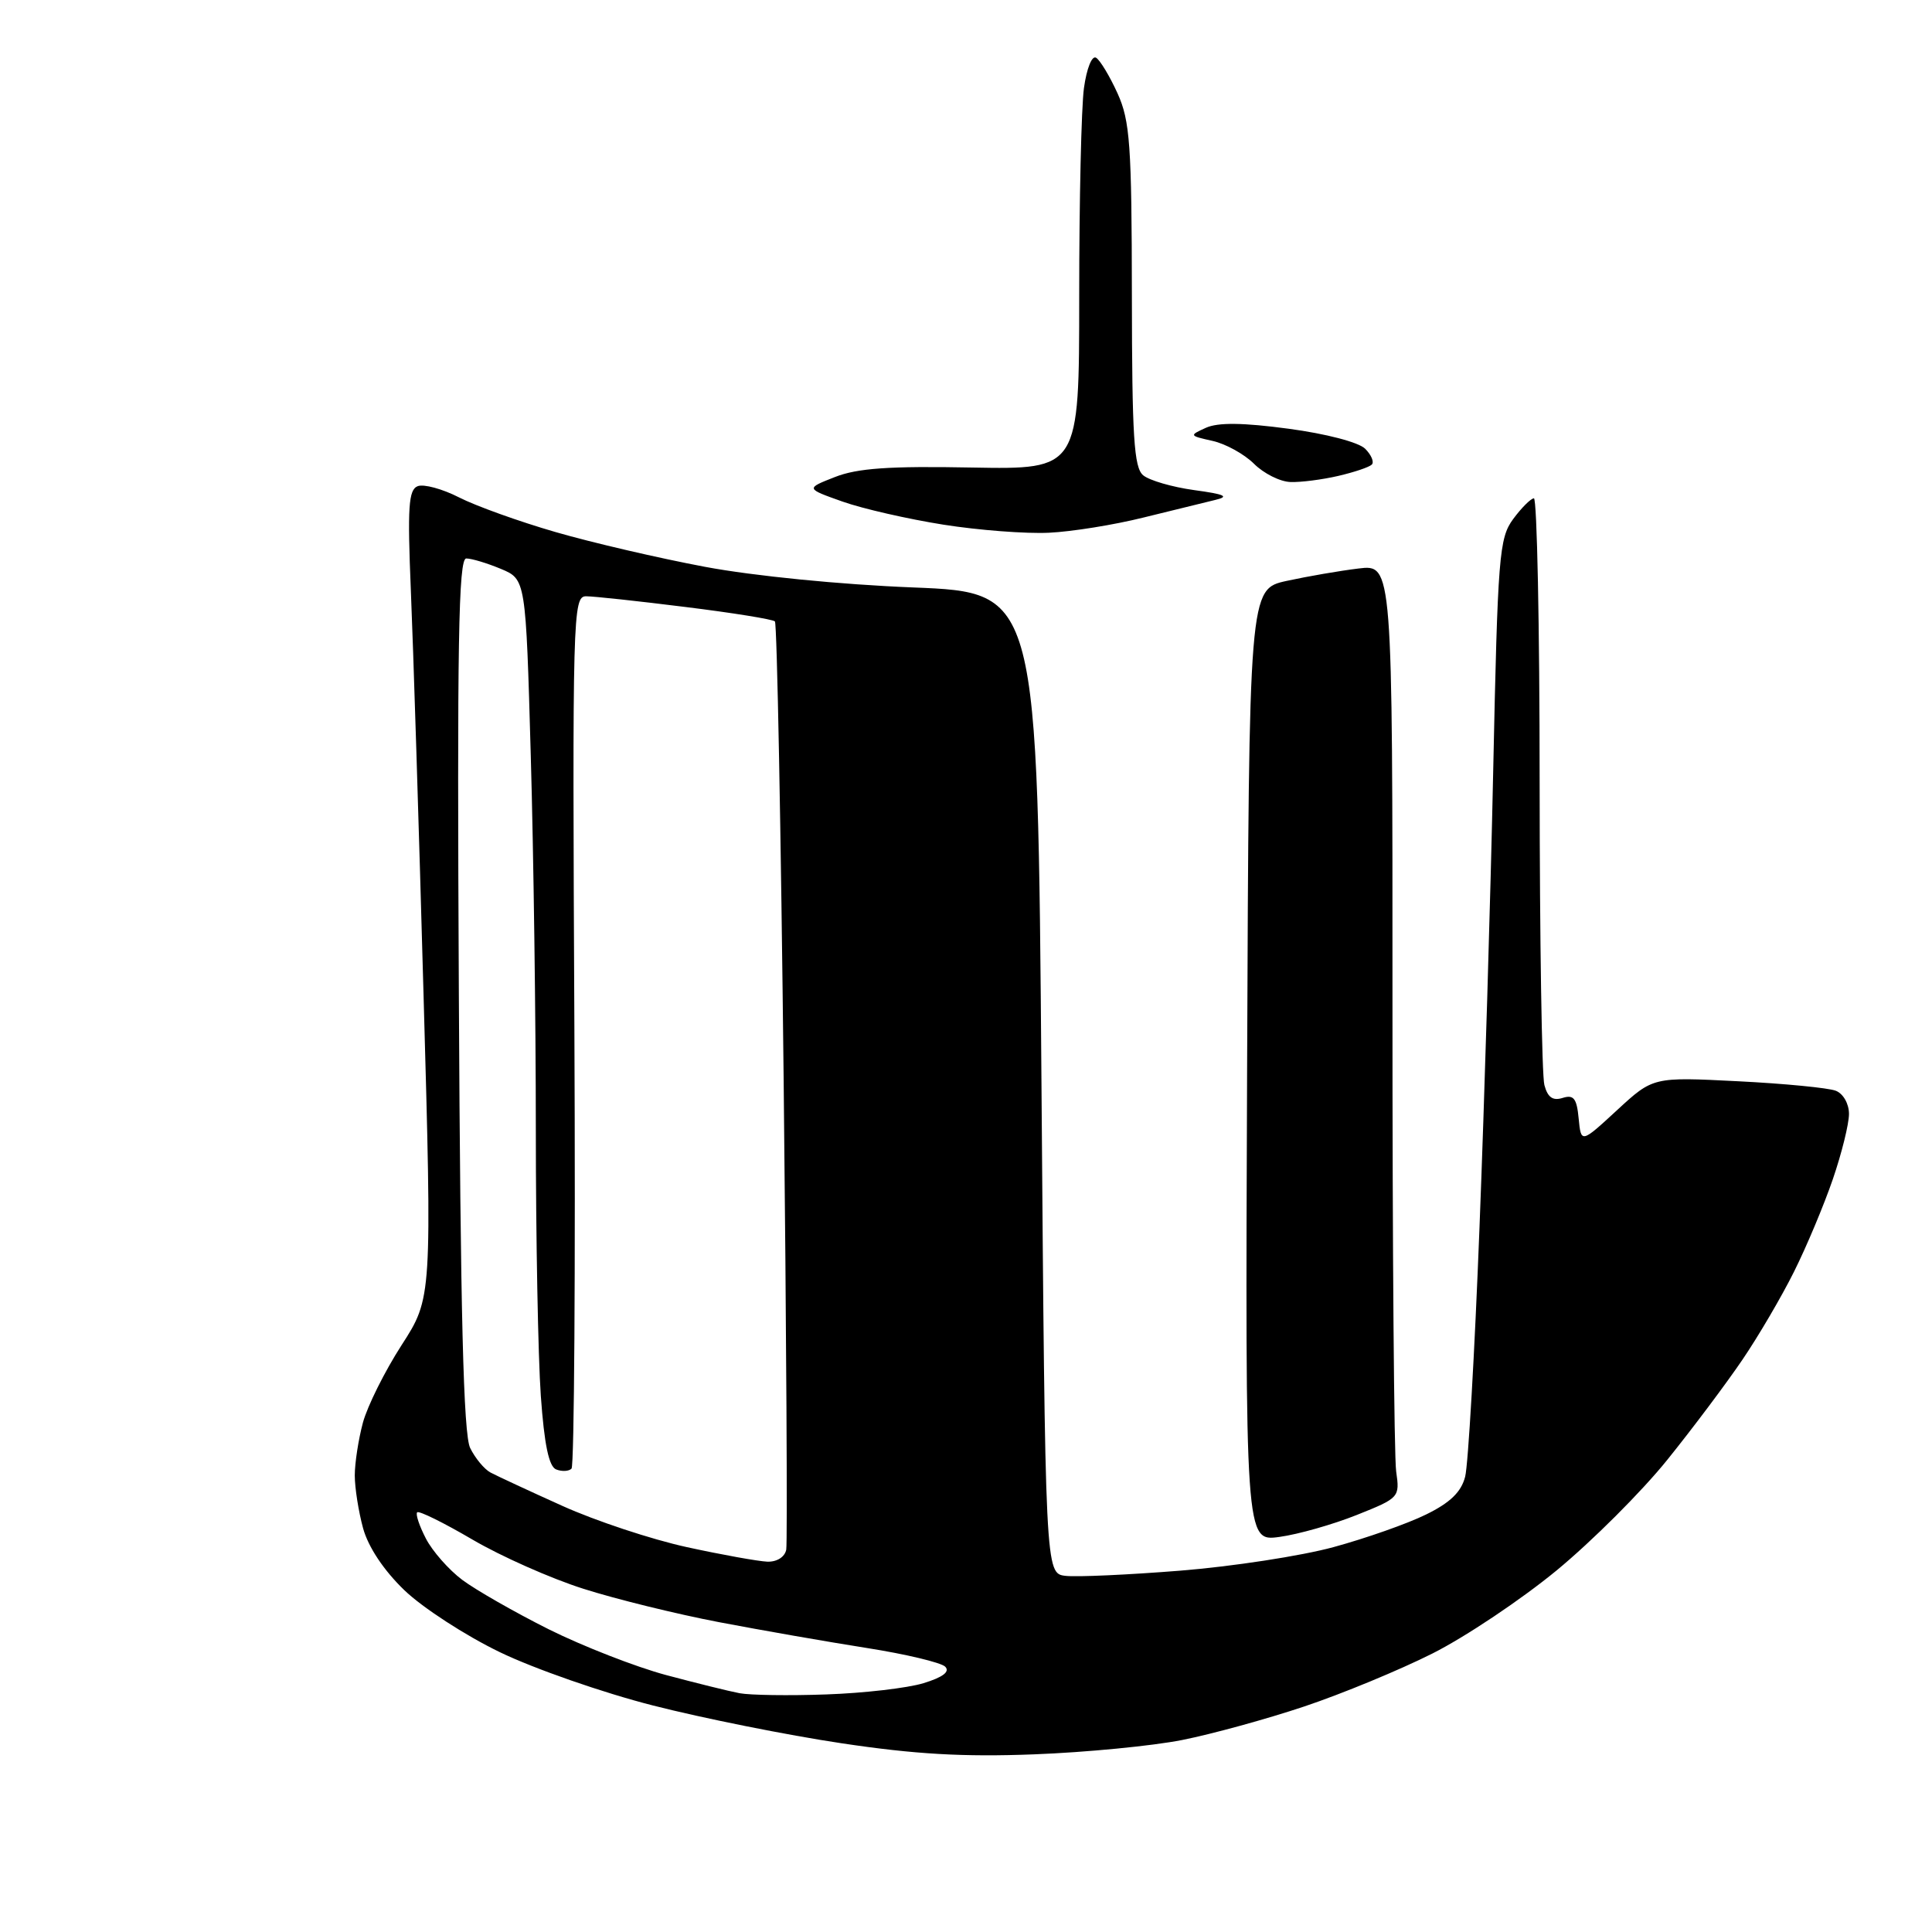 <?xml version="1.0" encoding="UTF-8" standalone="no"?>
<svg 
  version="1.1" 
  xmlns="http://www.w3.org/2000/svg" 
  xmlns:xlink="http://www.w3.org/1999/xlink" 
  xmlns:svg="http://www.w3.org/2000/svg"
  xmlns:rdf="http://www.w3.org/1999/02/22-rdf-syntax-ns#"
  xmlns:cc="http://creativecommons.org/ns#"
  xmlns:dc="http://purl.org/dc/elements/1.1/"
  viewBox="0 0 256 256"
  width="256"
  height="256"
>
<style>svg {background-color: white; }</style>"
<path stroke="none" fill="black" fill-rule="evenodd" d="M137.00,232.46C127.66,232.82 121.21,232.45 111.50,230.99C104.35,229.92 93.10,227.67 86.50,225.98C79.90,224.30 70.78,221.12 66.23,218.92C61.67,216.72 55.98,213.02 53.58,210.71C50.85,208.08 48.80,205.00 48.11,202.50C47.51,200.30 47.01,197.15 47.01,195.50C47.01,193.85 47.50,190.70 48.09,188.50C48.69,186.30 50.99,181.68 53.21,178.24C57.25,171.98 57.25,171.98 56.12,131.74C55.51,109.61 54.75,85.53 54.44,78.24C53.98,67.18 54.13,64.89 55.35,64.42C56.15,64.11 58.62,64.78 60.83,65.91C63.04,67.04 68.80,69.11 73.61,70.50C78.43,71.90 87.35,73.97 93.43,75.11C99.88,76.32 111.39,77.46 121.00,77.84C137.50,78.50 137.50,78.50 138.00,143.50C138.50,208.50 138.50,208.50 141.20,208.81C142.68,208.98 149.52,208.67 156.40,208.12C163.28,207.57 172.41,206.17 176.70,205.00C180.99,203.83 186.51,201.89 188.96,200.68C192.15,199.12 193.62,197.70 194.14,195.67C194.54,194.12 195.40,179.27 196.04,162.67C196.69,146.08 197.51,118.78 197.86,102.00C198.46,73.64 198.64,71.31 200.50,68.78C201.60,67.29 202.84,66.05 203.25,66.03C203.66,66.01 204.01,82.99 204.01,103.75C204.02,124.51 204.30,142.53 204.64,143.78C205.08,145.42 205.76,145.89 207.06,145.48C208.52,145.02 208.93,145.54 209.18,148.20C209.50,151.50 209.50,151.50 214.27,147.10C219.04,142.70 219.04,142.70 230.27,143.27C236.45,143.58 242.29,144.15 243.25,144.53C244.24,144.91 245.00,146.26 245.00,147.60C245.00,148.92 244.04,152.81 242.86,156.25C241.68,159.69 239.37,165.20 237.72,168.50C236.08,171.80 233.00,177.05 230.88,180.17C228.77,183.28 224.29,189.26 220.92,193.44C217.56,197.62 210.96,204.21 206.27,208.08C201.57,211.95 194.17,216.90 189.82,219.09C185.47,221.28 177.83,224.44 172.84,226.11C167.86,227.78 160.57,229.78 156.64,230.56C152.71,231.34 143.88,232.20 137.00,232.46zM109.50,224.52C114.45,224.35 120.24,223.68 122.37,223.03C124.94,222.24 125.91,221.51 125.24,220.84C124.70,220.30 120.03,219.18 114.87,218.37C109.72,217.56 100.91,216.02 95.30,214.95C89.69,213.88 81.59,211.89 77.30,210.52C73.01,209.16 66.40,206.23 62.60,204.00C58.81,201.78 55.52,200.15 55.28,200.39C55.04,200.62 55.56,202.18 56.43,203.86C57.29,205.53 59.46,208.00 61.25,209.34C63.04,210.68 68.20,213.63 72.71,215.89C77.23,218.14 84.21,220.86 88.21,221.94C92.22,223.01 96.62,224.10 98.00,224.36C99.38,224.62 104.55,224.70 109.50,224.52zM101.68,206.93C102.95,206.97 103.99,206.31 104.18,205.34C104.35,204.43 104.20,176.50 103.84,143.27C103.48,110.04 102.96,82.62 102.68,82.34C102.40,82.06 97.07,81.20 90.83,80.43C84.60,79.65 78.67,79.01 77.67,79.01C75.90,79.00 75.84,81.30 76.11,136.48C76.26,168.09 76.09,194.24 75.73,194.60C75.38,194.96 74.46,195.01 73.70,194.71C72.73,194.34 72.12,191.42 71.66,184.94C71.30,179.85 71.00,163.95 71.00,149.60C71.00,135.24 70.70,112.98 70.33,100.13C69.67,76.76 69.67,76.76 66.37,75.38C64.55,74.62 62.49,74.00 61.78,74.00C60.75,74.00 60.56,85.28 60.80,131.71C61.01,174.15 61.41,190.07 62.30,191.87C62.96,193.21 64.17,194.68 65.00,195.12C65.83,195.56 70.10,197.55 74.50,199.53C78.90,201.52 86.33,203.98 91.00,205.00C95.67,206.02 100.48,206.88 101.68,206.93zM169.53,203.65C165.00,204.27 165.00,204.27 165.25,141.17C165.50,78.06 165.50,78.06 170.50,76.97C173.25,76.37 177.53,75.63 180.01,75.33C184.52,74.78 184.52,74.78 184.51,133.14C184.50,165.24 184.72,193.06 185.00,194.98C185.49,198.40 185.42,198.49 179.78,200.74C176.63,202.00 172.02,203.31 169.53,203.65zM139.00,70.59C135.97,70.74 129.68,70.26 125.00,69.52C120.33,68.78 114.31,67.41 111.63,66.46C106.75,64.73 106.75,64.73 110.63,63.21C113.59,62.04 117.85,61.74 128.75,61.95C143.00,62.21 143.00,62.21 143.00,39.25C143.00,26.61 143.28,14.20 143.63,11.66C143.99,9.06 144.69,7.31 145.24,7.65C145.77,7.98 147.05,10.10 148.08,12.37C149.73,16.01 149.96,19.17 149.98,39.13C150.00,57.88 150.25,61.97 151.48,62.98C152.30,63.66 155.33,64.54 158.23,64.94C162.34,65.50 162.95,65.79 161.00,66.25C159.62,66.58 155.35,67.63 151.50,68.58C147.65,69.54 142.03,70.45 139.00,70.59zM171.00,63.87C169.62,63.83 167.45,62.74 166.16,61.45C164.87,60.17 162.39,58.80 160.66,58.42C157.57,57.73 157.55,57.70 159.80,56.68C161.40,55.96 164.72,56.00 170.75,56.81C175.69,57.47 180.03,58.60 180.89,59.46C181.71,60.28 182.11,61.23 181.77,61.56C181.43,61.90 179.44,62.57 177.33,63.06C175.22,63.55 172.38,63.92 171.00,63.87z" />

</svg>